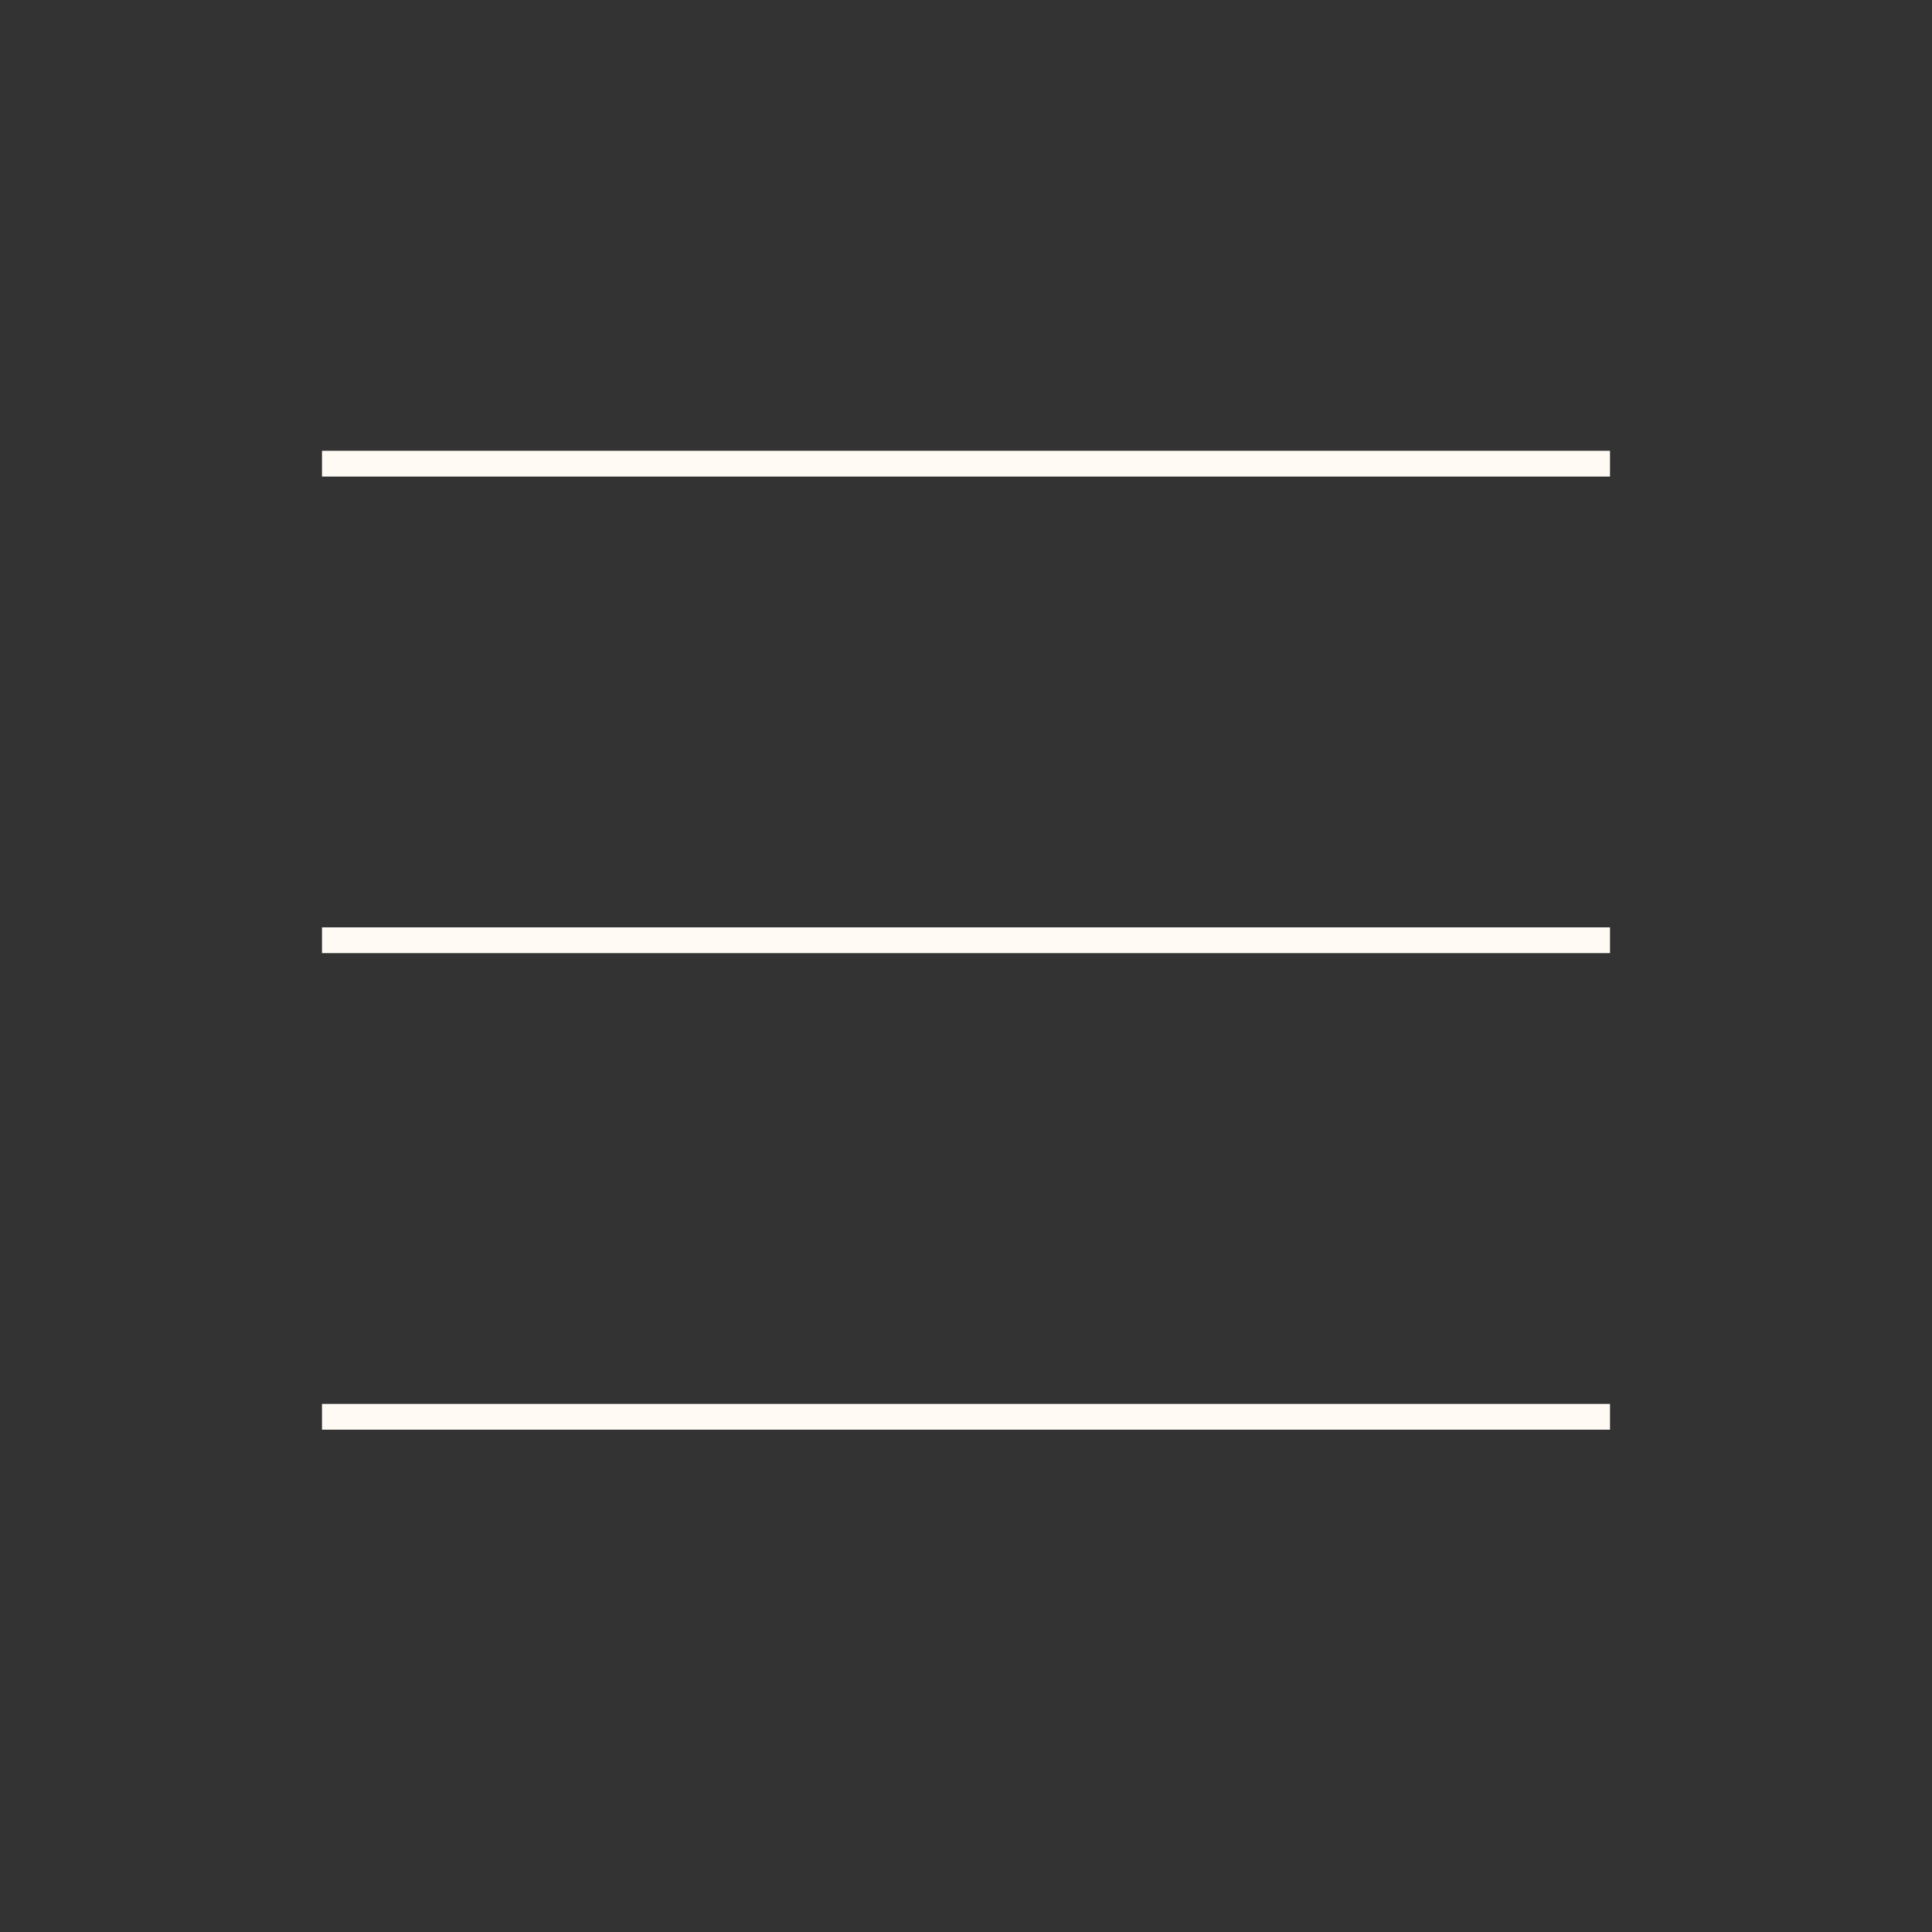 <?xml version="1.0" encoding="UTF-8"?> <svg xmlns="http://www.w3.org/2000/svg" width="30" height="30" viewBox="0 0 30 30" fill="none"><rect x="0" y="0" width="30" height="30" fill="#333333" stroke="none"/><path d="M25 7L25 7.4L5 7.4L5 7L25 7Z" fill="#FFFBF4"></path><path d="M25 14.4L25 14.8L5 14.8L5 14.4L25 14.4Z" fill="#FFFBF4"></path><path d="M25 21.8L25 22.2L5 22.2L5 21.8L25 21.8Z" fill="#FFFBF4"></path></svg> 